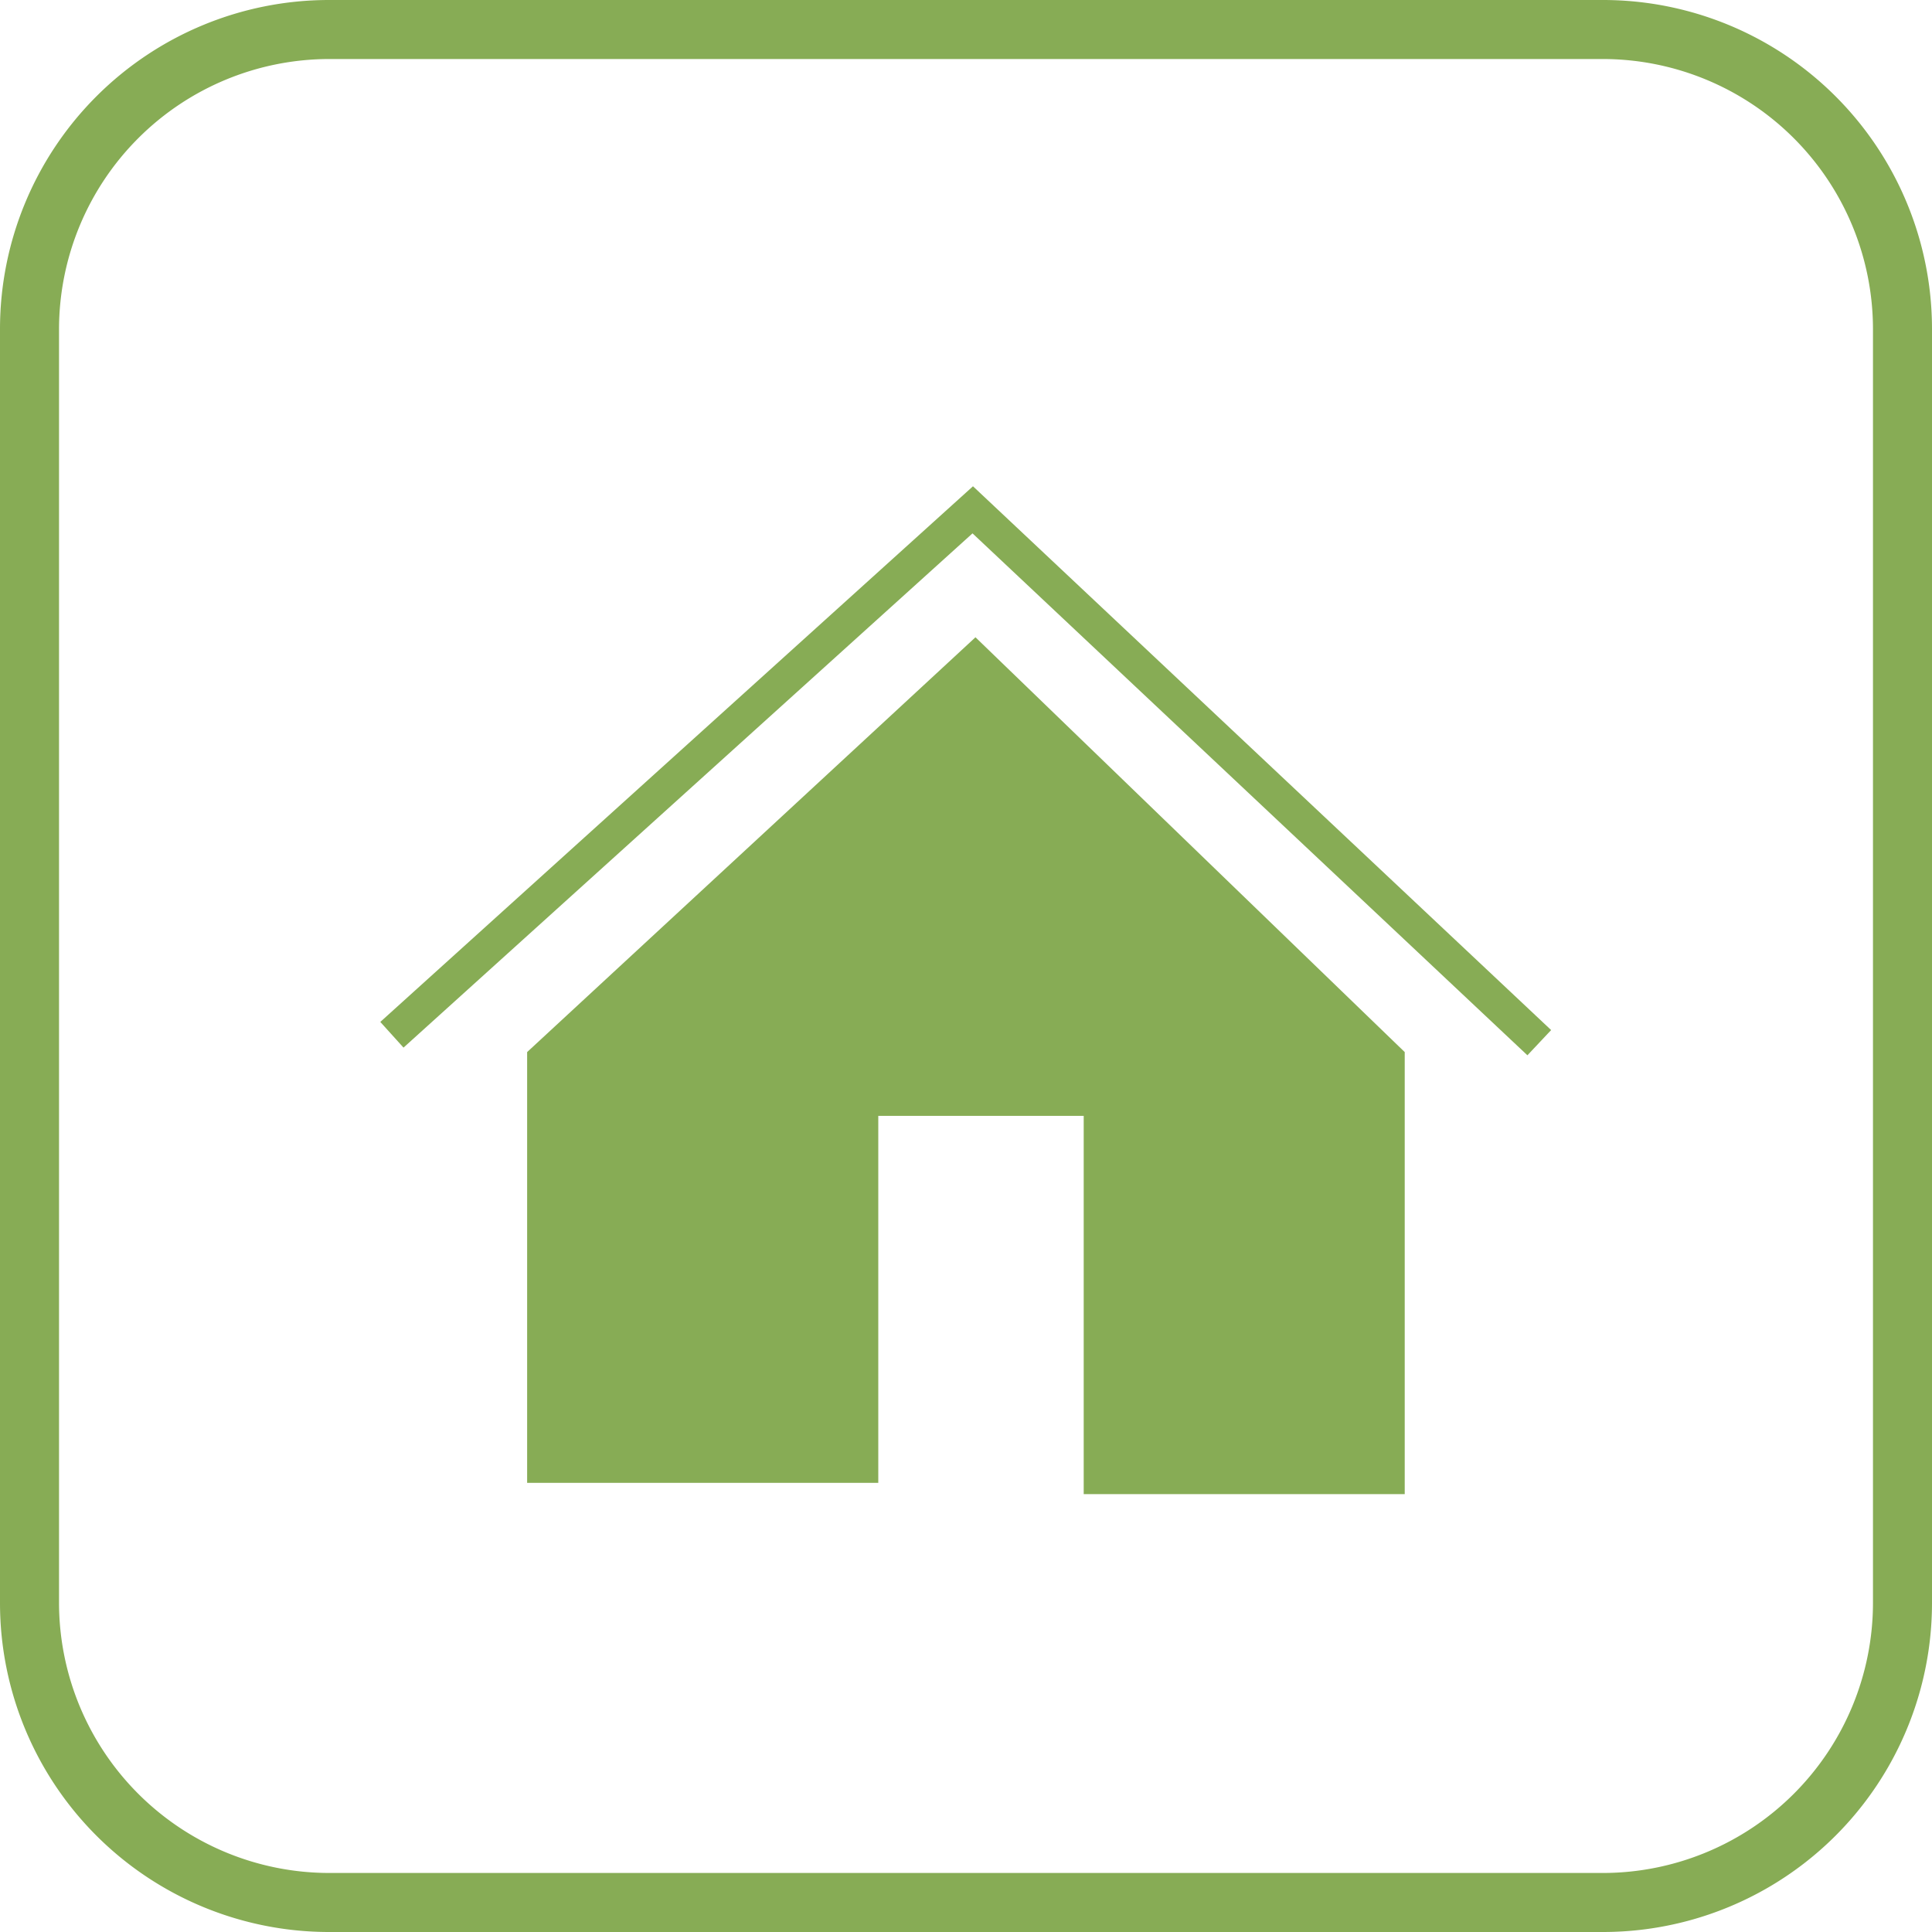<svg id="Ebene_1" data-name="Ebene 1" xmlns="http://www.w3.org/2000/svg" xmlns:xlink="http://www.w3.org/1999/xlink" viewBox="0 0 141.73 141.74"><defs><style>.cls-1,.cls-5{fill:none;}.cls-2{fill:#afc388;}.cls-3{clip-path:url(#clip-path);}.cls-4{fill:#87ac55;}.cls-5{stroke:#87ac55;stroke-width:2.54px;}</style><clipPath id="clip-path" transform="translate(0 0)"><rect class="cls-1" width="141.73" height="141.73"/></clipPath></defs><rect class="cls-2" x="41.1" y="88.44" width="2.74" height="2.46"/><g class="cls-3"><path class="cls-4" d="M117.59,0H24.14A24.14,24.14,0,0,0,0,24.14v93.45a24.14,24.14,0,0,0,24.14,24.14h93.45a24.14,24.14,0,0,0,24.14-24.14V24.14A24.14,24.14,0,0,0,117.59,0m0,4.33A19.83,19.83,0,0,1,137.4,24.14v93.45a19.83,19.83,0,0,1-19.81,19.81H24.14A19.84,19.84,0,0,1,4.33,117.59V24.14A19.84,19.84,0,0,1,24.14,4.33Z" transform="translate(0 0)"/></g><polygon class="cls-4" points="38.67 77.18 38.67 108.78 64.43 108.78 64.43 81.86 79.5 81.86 79.5 109.61 103.05 109.61 103.05 77.18 71.56 46.75 38.67 77.18"/><polyline class="cls-5" points="28.75 75.91 71.36 37.4 112.92 76.49"/></svg>